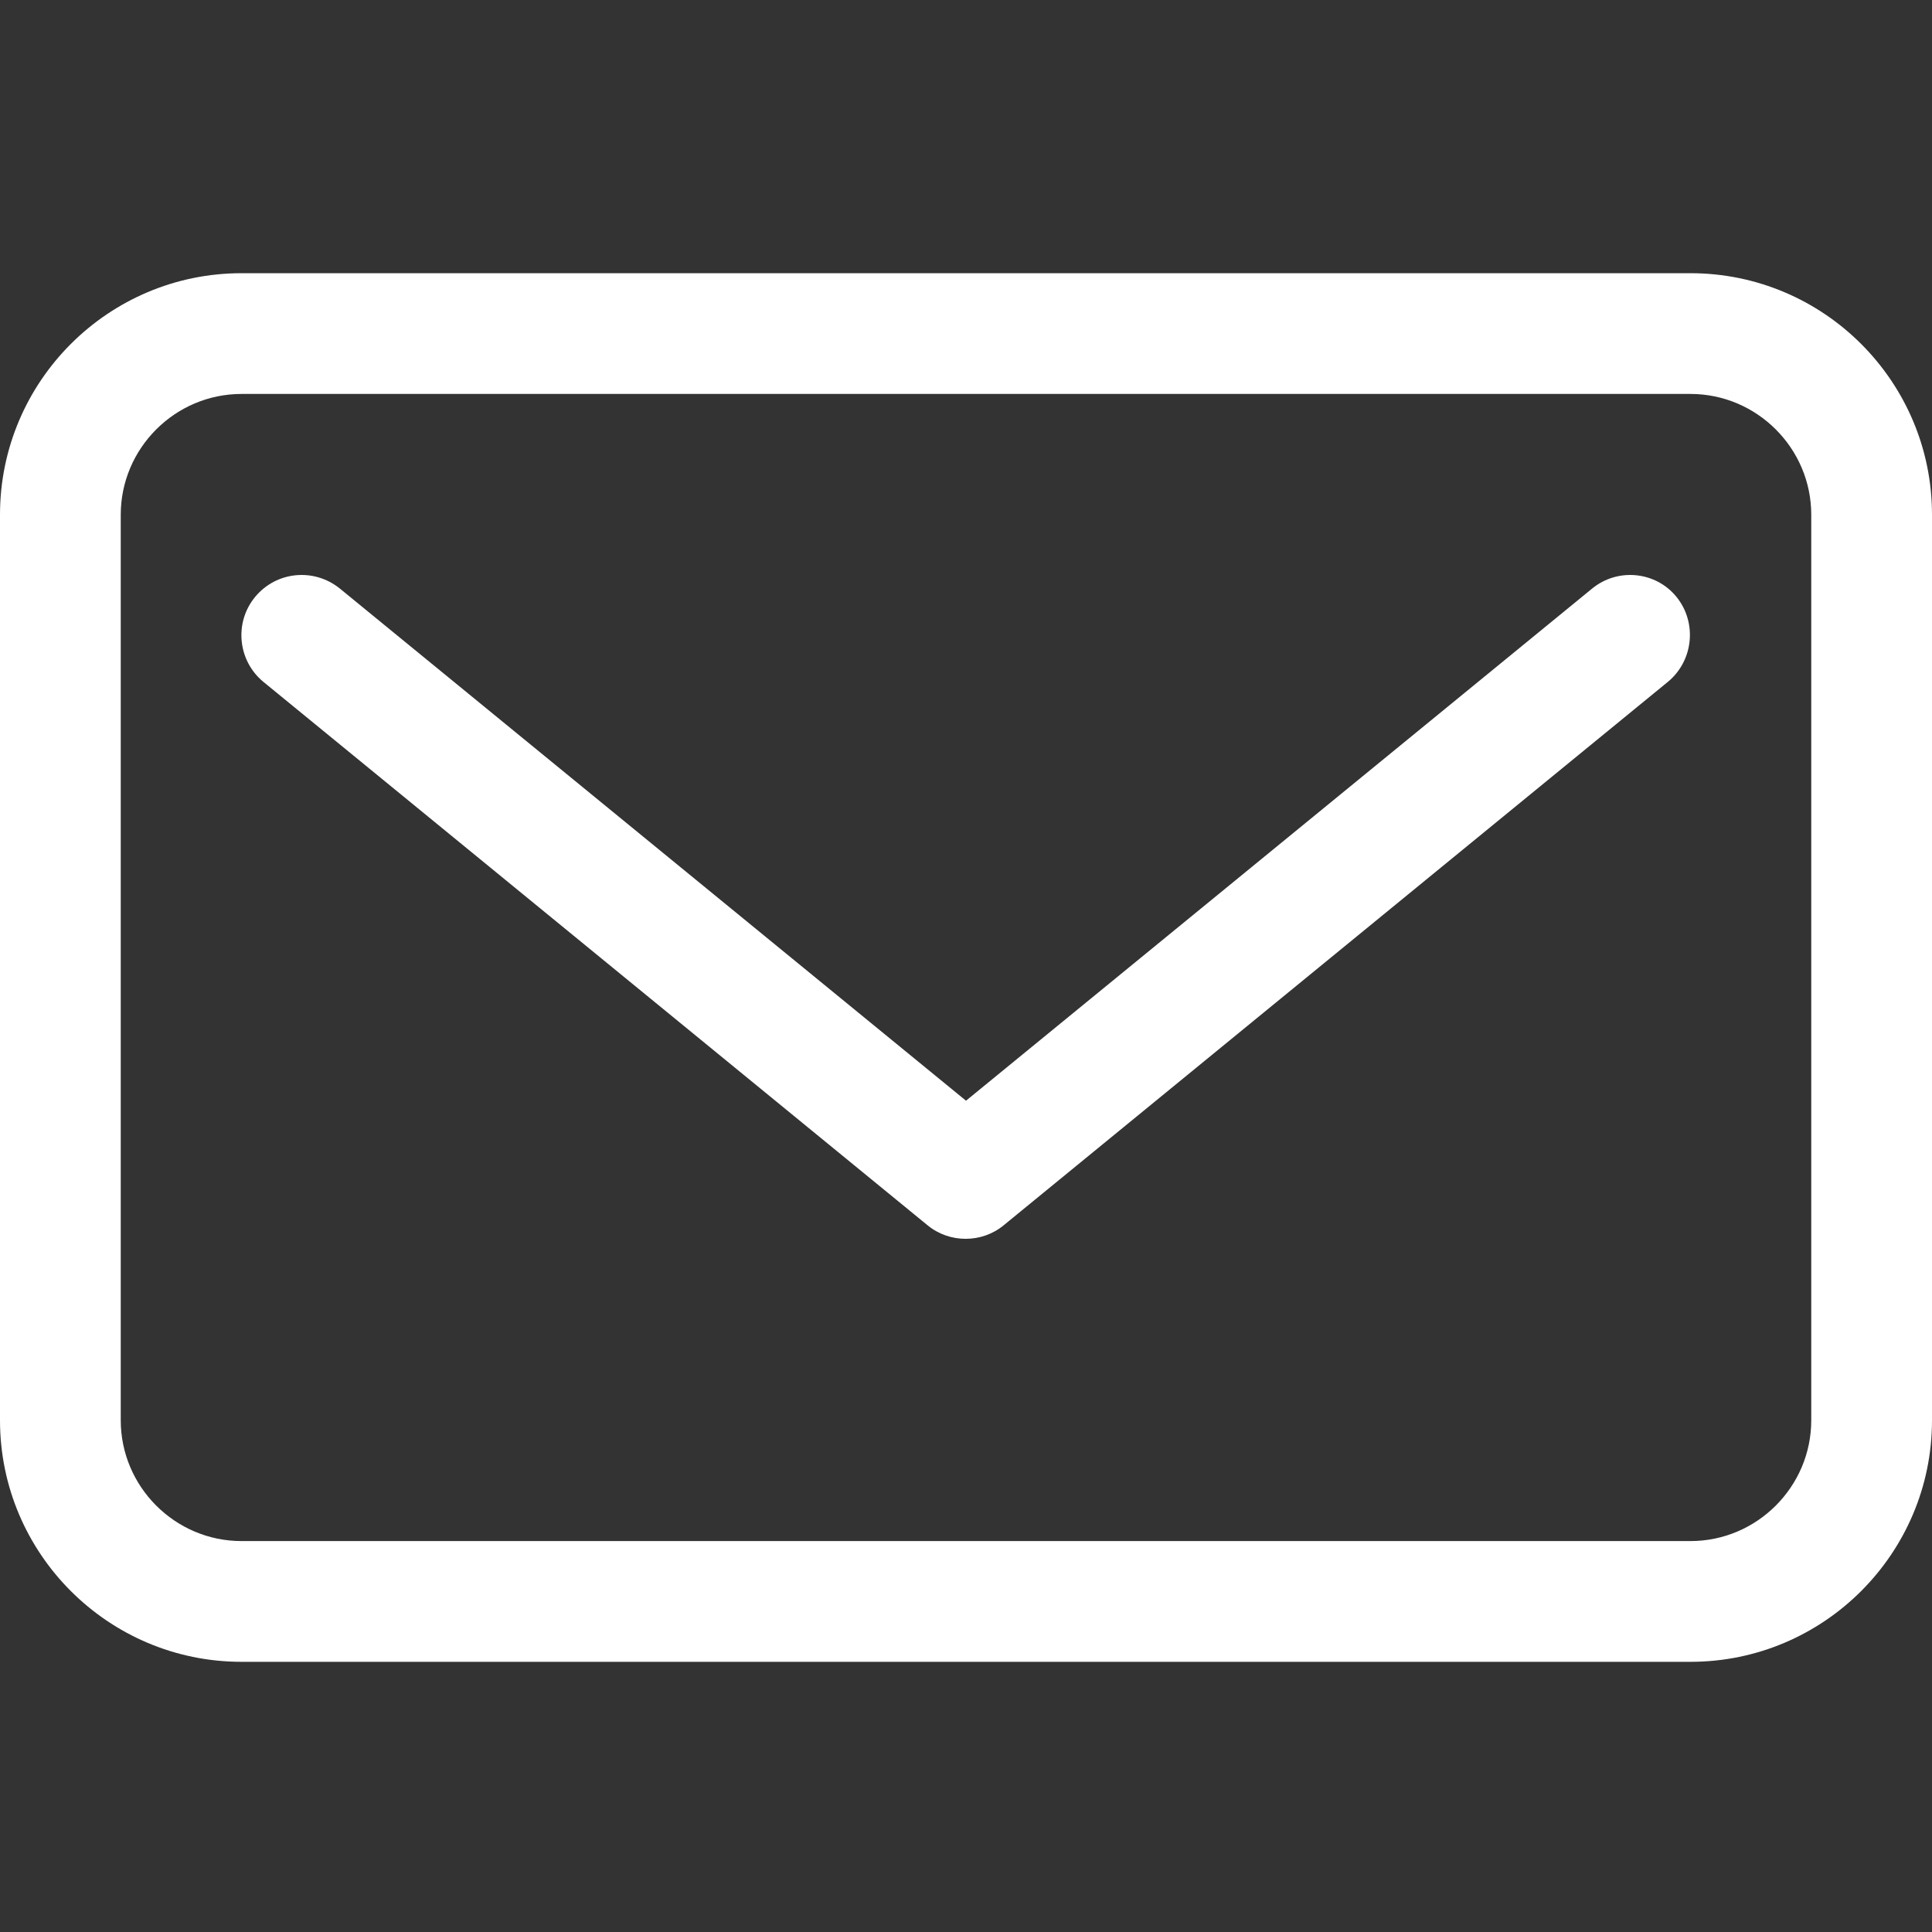<?xml version="1.0" encoding="utf-8"?>
<!-- Generator: Adobe Illustrator 22.1.0, SVG Export Plug-In . SVG Version: 6.00 Build 0)  -->
<svg version="1.1" id="Capa_1" xmlns="http://www.w3.org/2000/svg" xmlns:xlink="http://www.w3.org/1999/xlink" x="0px" y="0px"
	 viewBox="0 0 512 512" style="enable-background:new 0 0 512 512;" xml:space="preserve">
<rect x="0" y="0" width="512" height="512" fill="#333333" stroke="none"/>
<style type="text/css">
	.st0{fill:#FFFFFF;}
</style>
<g id="Mail_1_">
	<path class="st0" d="M448,72.4H64c-35.3,0-64,28.7-64,64v240c0,35.3,28.7,64,64,64h384c35.3,0,64-28.7,64-64v-240
		C512,101.1,483.3,72.4,448,72.4z M480,376.4c0,17.6-14.4,32-32,32H64c-17.6,0-32-14.4-32-32v-240c0-17.6,14.4-32,32-32h384
		c17.6,0,32,14.4,32,32V376.4z"/>
	<path class="st0" d="M421.9,156L256,291.7L90.1,156c-6.9-5.6-16.9-4.6-22.5,2.2c-5.6,6.8-4.6,16.9,2.2,22.5l176,144
		c2.9,2.4,6.5,3.6,10.1,3.6s7.2-1.2,10.1-3.6l176-144c6.8-5.6,7.8-15.7,2.3-22.5C438.8,151.4,428.7,150.4,421.9,156z"/>
</g>
</svg>
